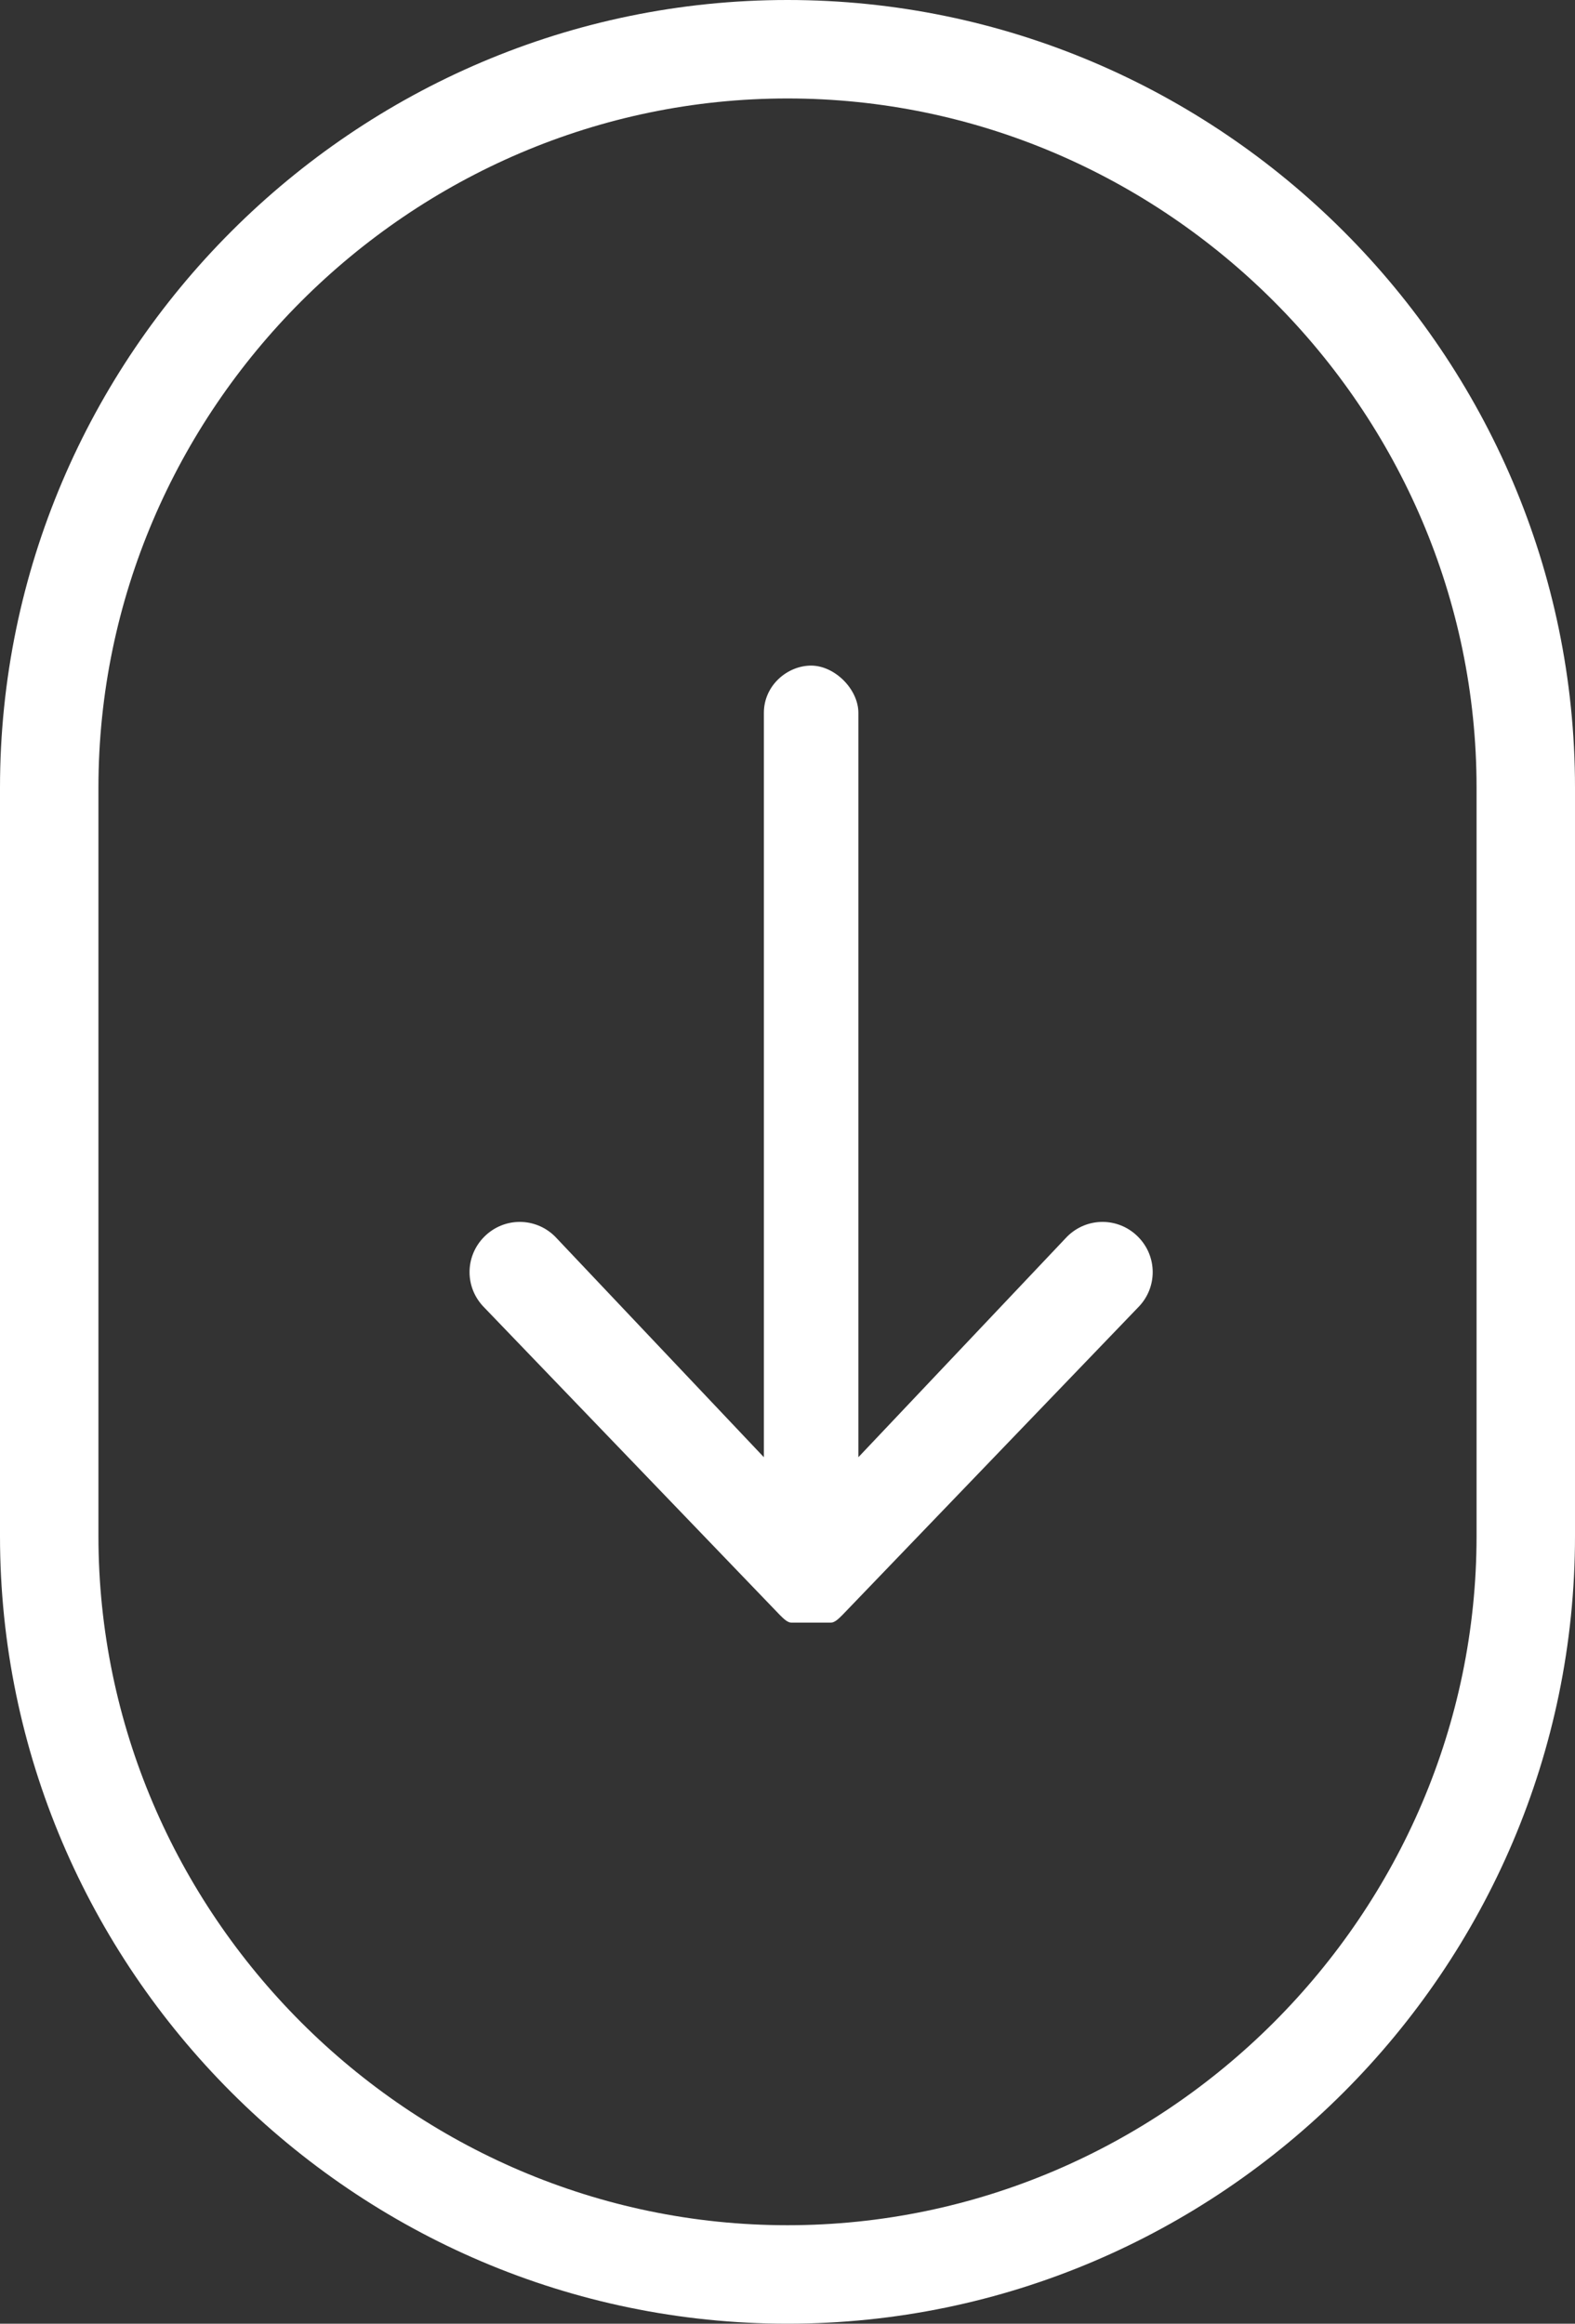 <svg xmlns="http://www.w3.org/2000/svg" viewBox="0 0 40 59" fill="#fff" xmlns:v="https://vecta.io/nano"><rect x="0" y="0" width="40" height="59" fill="#333333" stroke="none"/><path d="M20 59C9 59 0 50 0 39V20C0 9 9 0 20 0s20 9 20 20v19c0 11-9 20-20 20zm0-56.5C10.4 2.5 2.5 10.4 2.5 20v19c0 9.6 7.9 17.5 17.5 17.5S37.5 48.6 37.5 39V20c0-9.6-7.9-17.5-17.5-17.5zm.5 38.7h0 0-.4c-.1 0-.2-.1-.3-.2s0 0 0 0l-7.5-7.8c-.5-.5-.5-1.3 0-1.8s1.3-.5 1.8 0l5.3 5.6V18.1c0-.7.6-1.2 1.2-1.2s1.2.6 1.2 1.2V37l5.3-5.6c.5-.5 1.3-.5 1.8 0s.5 1.3 0 1.8L21.4 41c-.1.1-.2.2-.3.2h-.4 0z"/></svg>